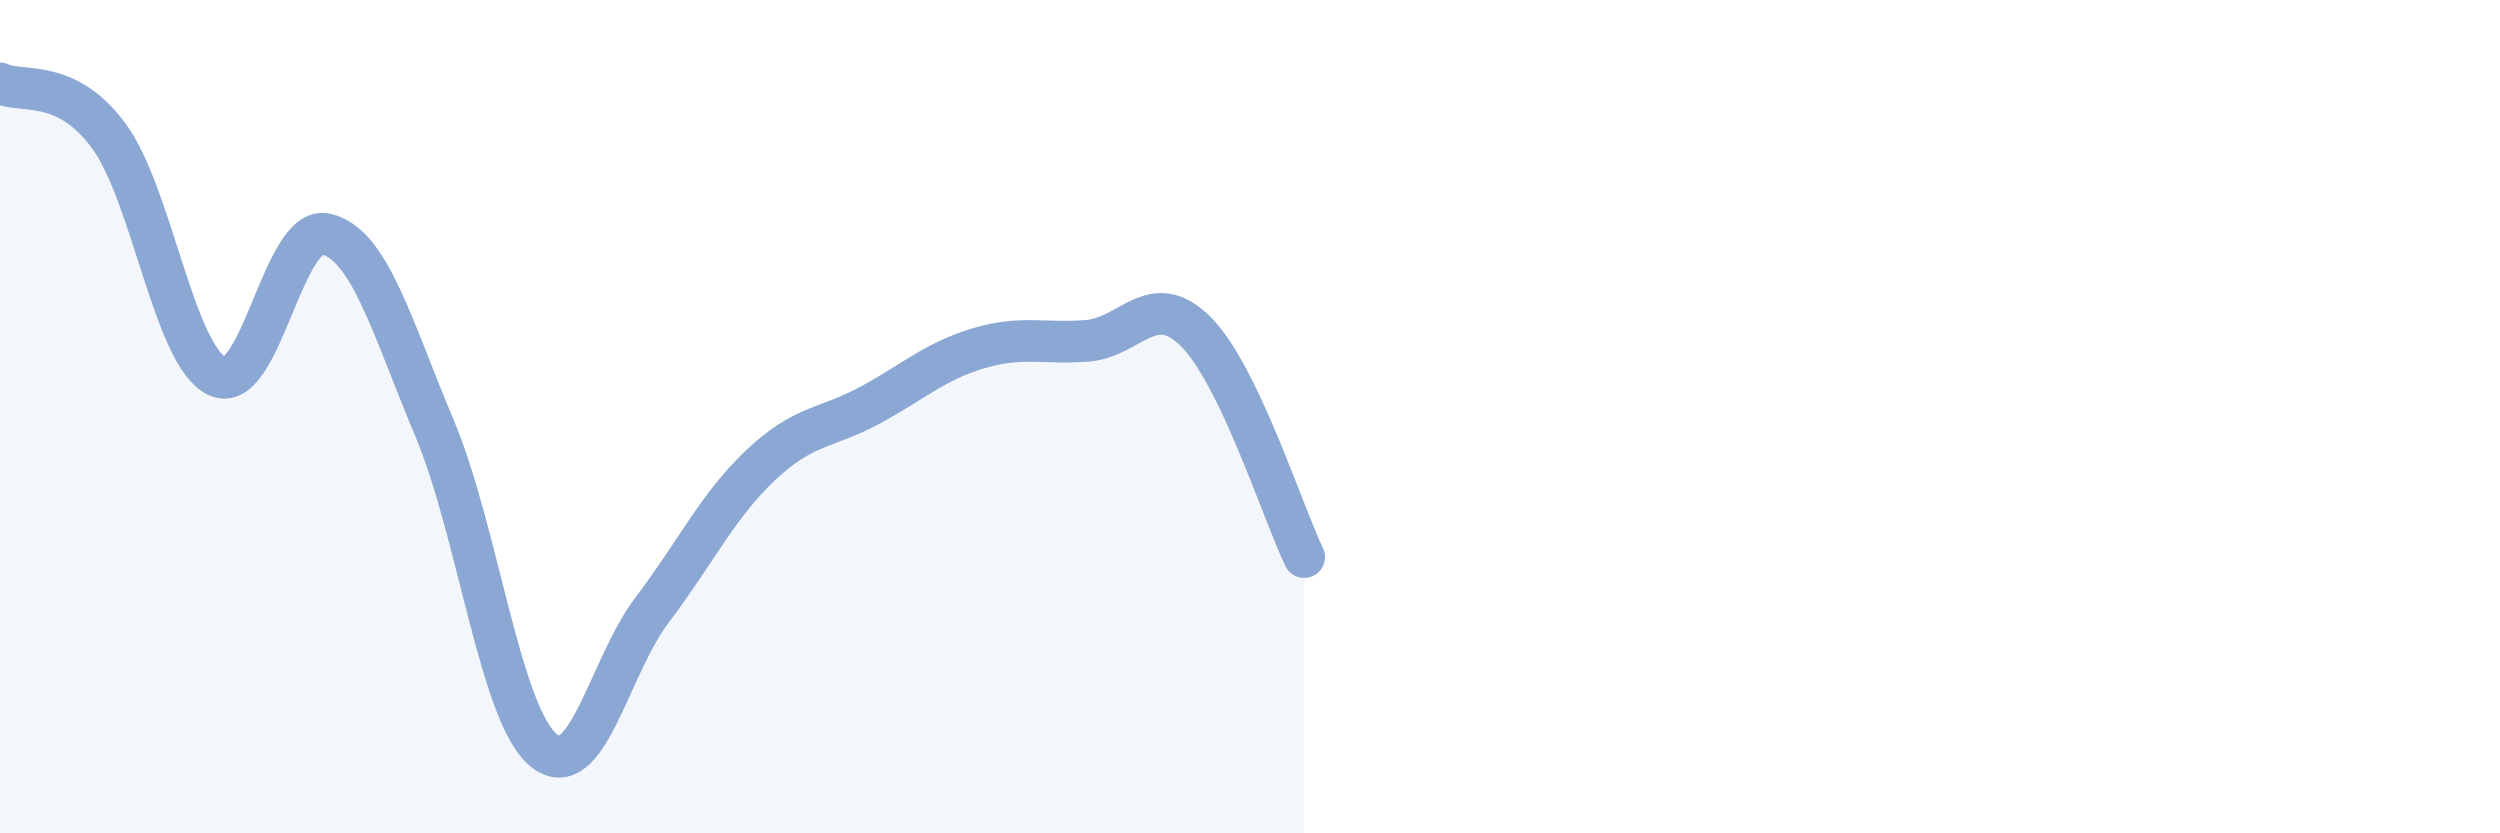 
    <svg width="60" height="20" viewBox="0 0 60 20" xmlns="http://www.w3.org/2000/svg">
      <path
        d="M 0,2 C 0.52,2.25 1.57,1.85 2.61,3.26 C 3.65,4.67 4.18,8.56 5.22,9.03 C 6.26,9.5 6.79,5.37 7.83,5.62 C 8.87,5.87 9.39,7.8 10.43,10.28 C 11.47,12.76 12,17.13 13.04,18 C 14.08,18.87 14.61,16.01 15.65,14.64 C 16.69,13.27 17.22,12.14 18.26,11.16 C 19.3,10.18 19.83,10.29 20.87,9.73 C 21.91,9.17 22.44,8.67 23.48,8.36 C 24.52,8.05 25.05,8.26 26.09,8.18 C 27.13,8.1 27.66,6.92 28.7,7.96 C 29.74,9 30.78,12.29 31.3,13.37L31.3 20L0 20Z"
        fill="#8ba7d3"
        opacity="0.1"
        stroke-linecap="round"
        stroke-linejoin="round"
      />
      <path
        d="M 0,2 C 0.52,2.25 1.57,1.85 2.61,3.26 C 3.65,4.67 4.18,8.56 5.22,9.03 C 6.26,9.5 6.79,5.37 7.83,5.62 C 8.87,5.87 9.39,7.8 10.43,10.28 C 11.47,12.76 12,17.13 13.04,18 C 14.08,18.87 14.61,16.01 15.65,14.64 C 16.69,13.27 17.22,12.14 18.26,11.16 C 19.3,10.18 19.83,10.29 20.87,9.73 C 21.91,9.17 22.44,8.67 23.48,8.36 C 24.52,8.05 25.05,8.26 26.09,8.18 C 27.13,8.1 27.66,6.92 28.7,7.96 C 29.74,9 30.78,12.29 31.3,13.37"
        stroke="#8ba7d3"
        stroke-width="1"
        fill="none"
        stroke-linecap="round"
        stroke-linejoin="round"
      />
    </svg>
  